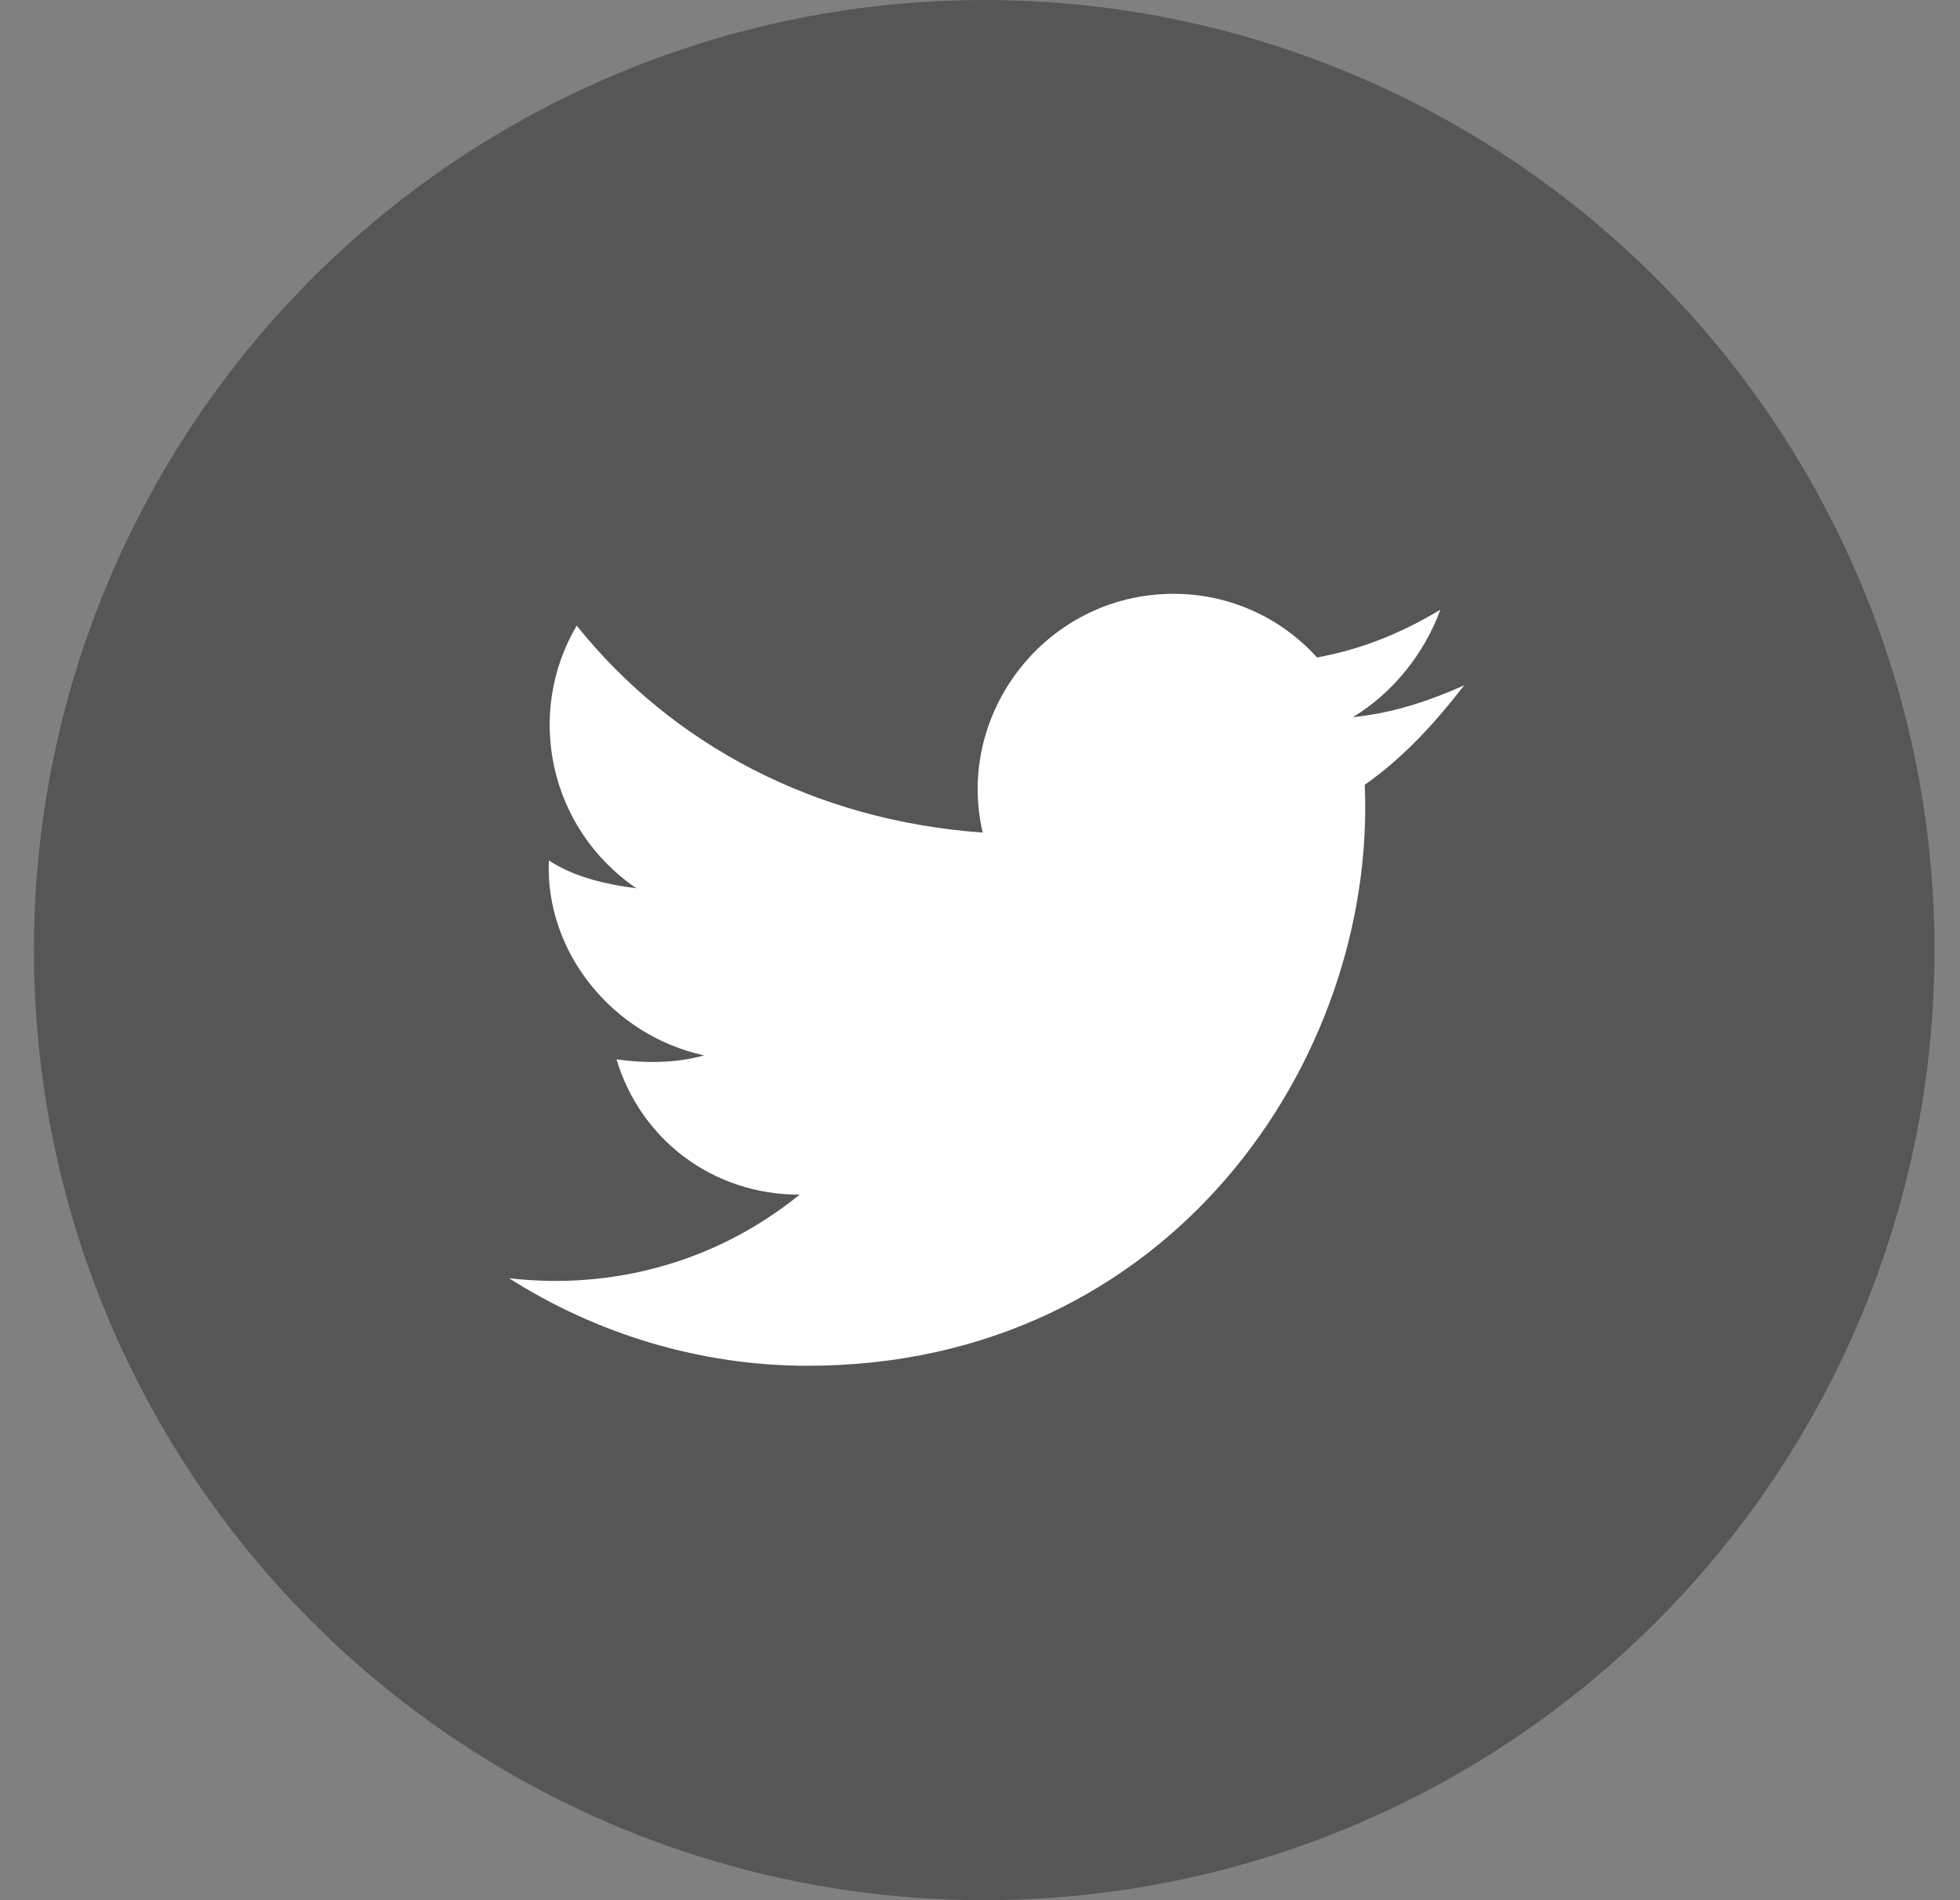 <?xml version="1.0" encoding="UTF-8"?>
<svg width="33px" height="32px" viewBox="0 0 33 32" version="1.1" xmlns="http://www.w3.org/2000/svg" xmlns:xlink="http://www.w3.org/1999/xlink">
    <rect x="0" y="0" width="33" height="32" fill="#808080" stroke="none"/>
    <!-- Generator: Sketch 50.2 (55047) - http://www.bohemiancoding.com/sketch -->
    <title>icon_twitter</title>
    <desc>Created with Sketch.</desc>
    <defs></defs>
    <g id="Symbols" stroke="none" stroke-width="1" fill="none" fill-rule="evenodd">
        <g id="footer" transform="translate(-753, -54)">
            <g id="Group" transform="translate(701, 54)">
                <g id="icon_twitter" transform="translate(52.571, 0)">
                    <circle id="Oval-6" fill="#565656" cx="16" cy="16" r="16"></circle>
                    <path d="M8,21.526 C9.474,22.464 11.216,23 13.026,23 C19.124,23 22.608,17.84 22.407,13.216 C23.077,12.747 23.613,12.144 24.082,11.541 C23.479,11.809 22.876,12.01 22.206,12.077 C22.876,11.675 23.412,11.005 23.68,10.268 C23.01,10.67 22.34,10.938 21.603,11.072 C21,10.402 20.129,10 19.191,10 C17.046,10 15.505,12.01 15.974,14.021 C13.16,13.82 10.747,12.546 9.139,10.536 C8.268,12.01 8.67,13.954 10.144,14.959 C9.608,14.892 9.072,14.758 8.67,14.49 C8.603,16.031 9.742,17.438 11.284,17.773 C10.814,17.907 10.278,17.907 9.809,17.84 C10.211,19.18 11.418,20.119 12.892,20.119 C11.485,21.258 9.742,21.727 8,21.526 Z" id="Shape" fill="#FFFFFF" fill-rule="nonzero"></path>
                </g>
            </g>
        </g>
    </g>
</svg>